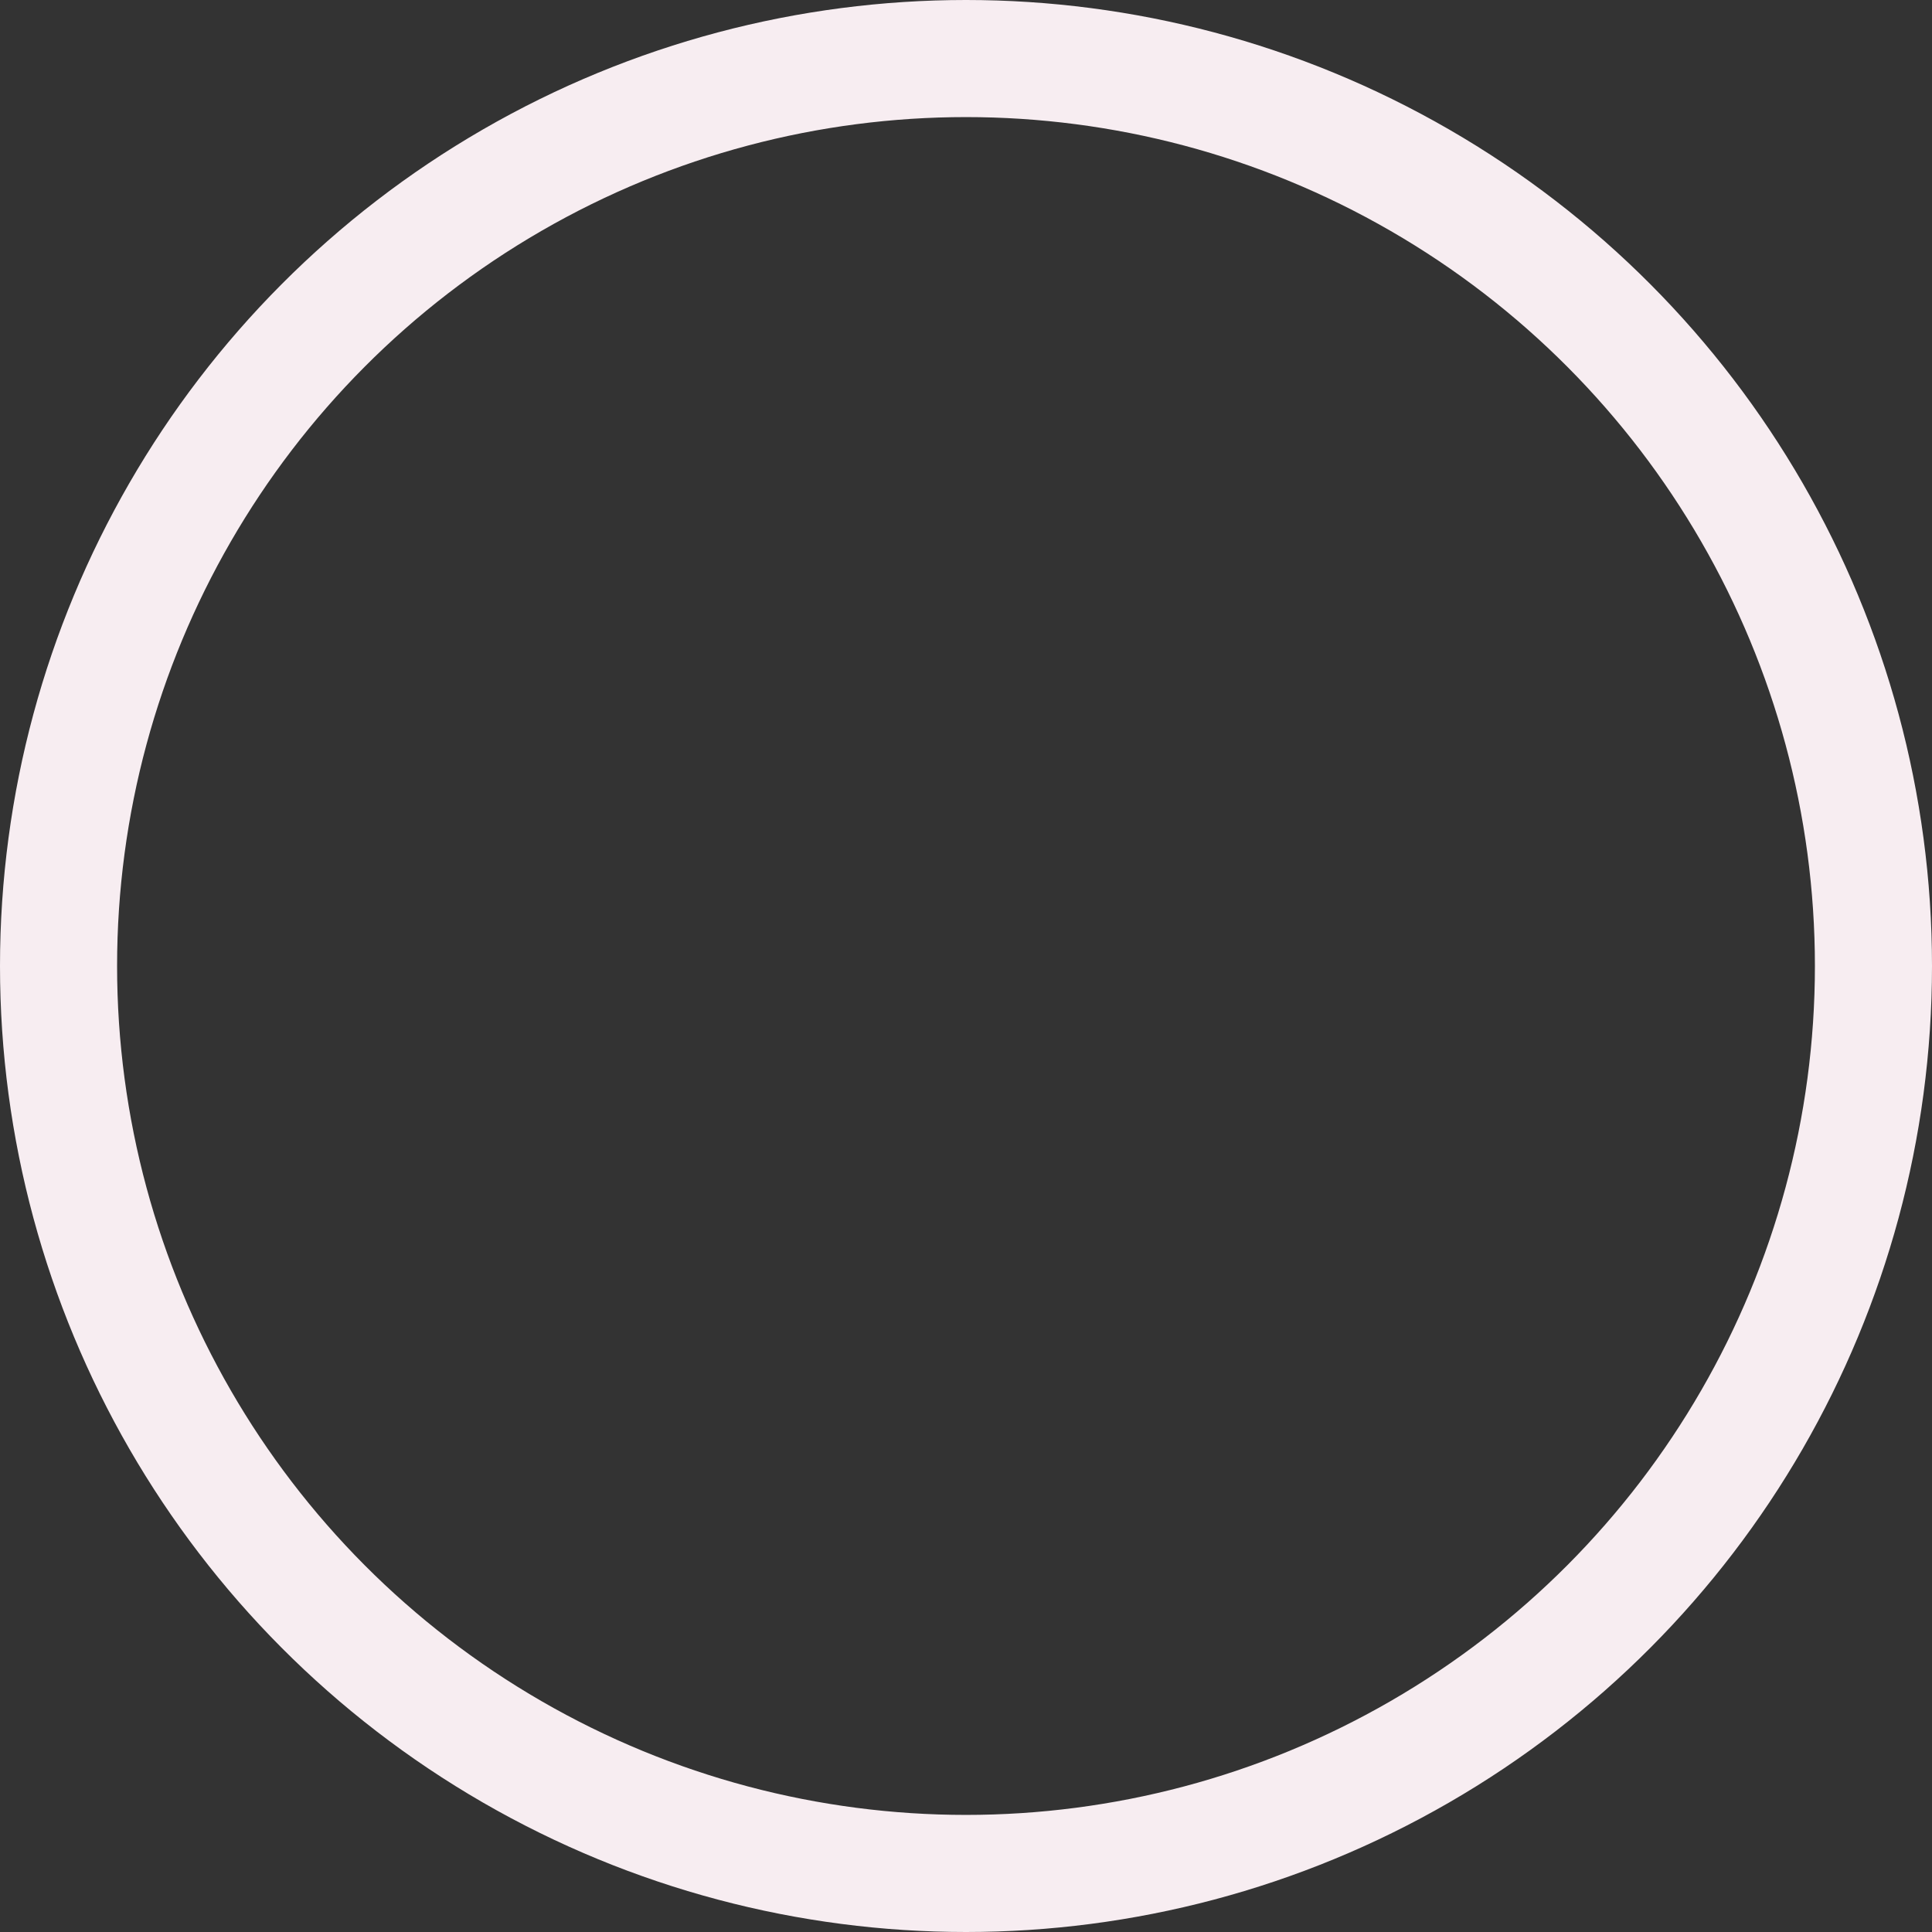 <svg xmlns="http://www.w3.org/2000/svg" width="330" height="330" viewBox="0 0 330 330">
  <rect x="0" y="0" width="330" height="330" fill="#333333" stroke="none"/>
  <g id="楕円形_30" data-name="楕円形 30" fill="none" stroke="#f7edf1" stroke-width="20">
    <circle cx="165" cy="165" r="165" stroke="none"/>
    <circle cx="165" cy="165" r="155" fill="none"/>
  </g>
</svg>
